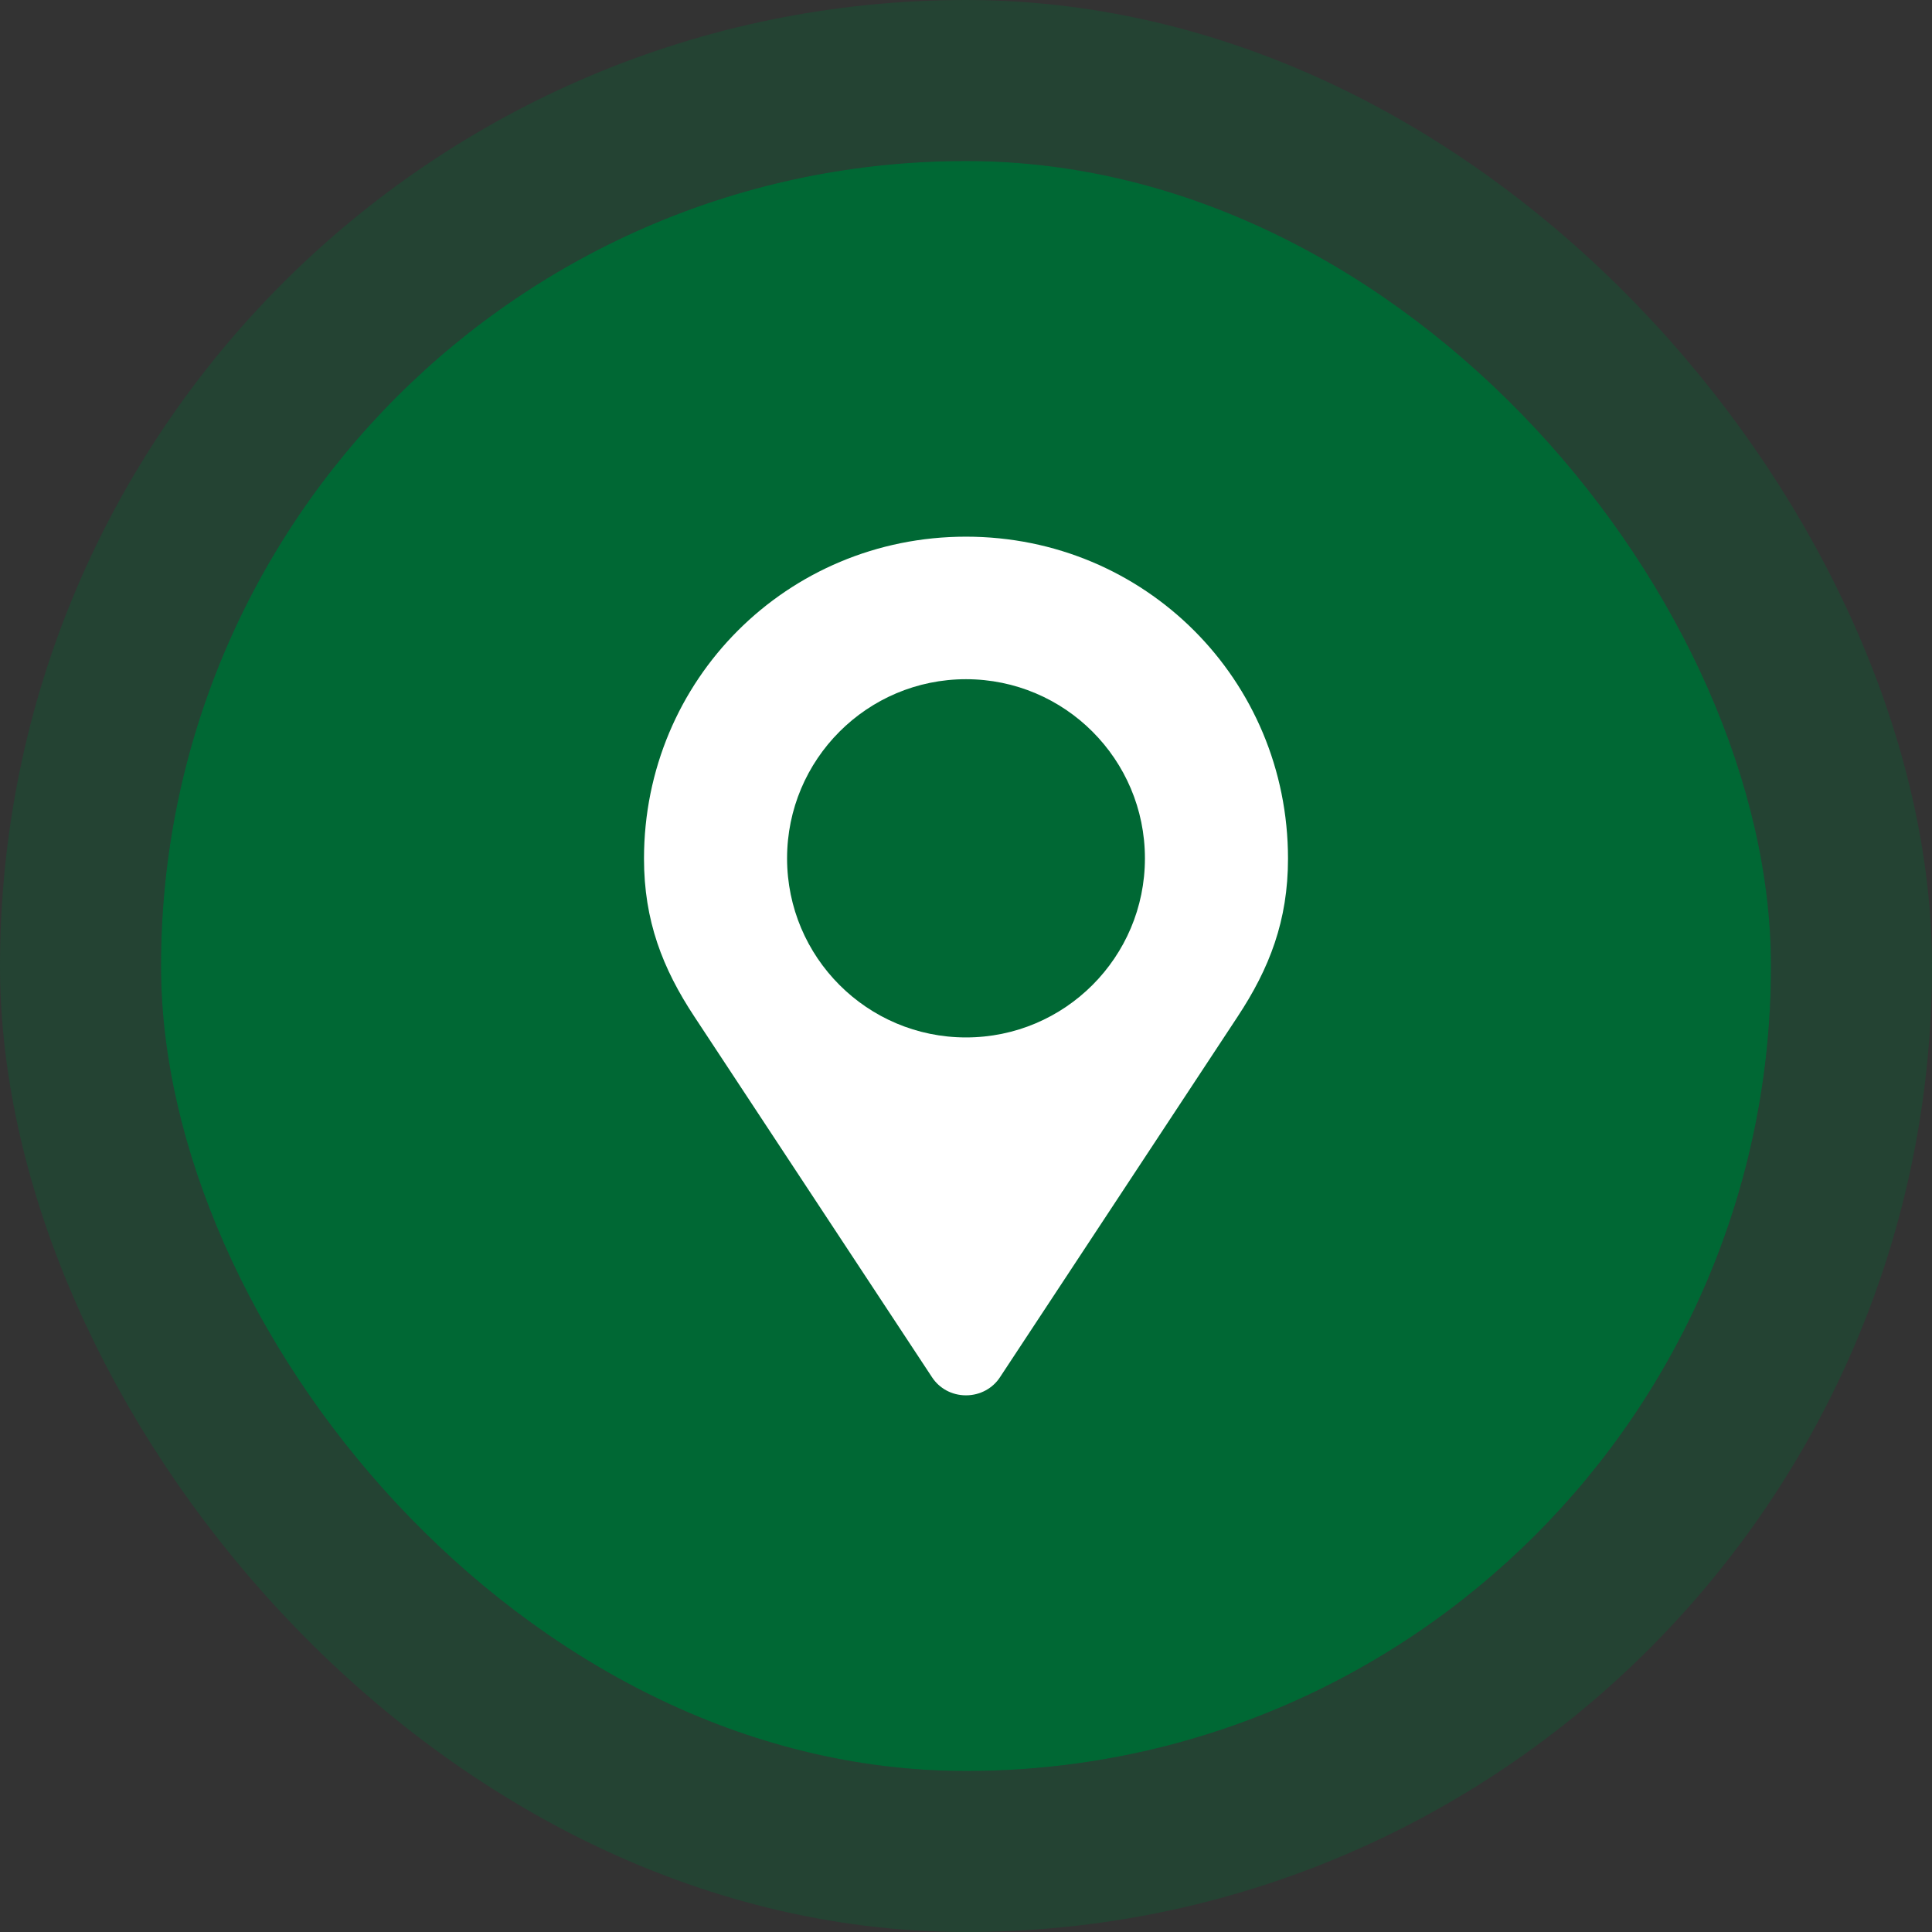 <svg width="36" height="36" viewBox="0 0 36 36" fill="none" xmlns="http://www.w3.org/2000/svg">
<rect x="0" y="0" width="36" height="36" fill="#333333" stroke="none"/>
<rect x="3" y="3" width="30" height="30" rx="15" fill="#006834"/>
<rect x="1.5" y="1.5" width="33" height="33" rx="16.5" stroke="#006834" stroke-opacity="0.3" stroke-width="3"/>
<path d="M18 10C14.666 10 12 12.666 12 16C12 17.153 12.344 18.044 12.941 18.947L17.369 25.666C17.503 25.869 17.734 26 18 26C18.266 26 18.5 25.866 18.631 25.666L23.059 18.947C23.656 18.044 24 17.153 24 16C24 12.666 21.334 10 18 10ZM18 19.331C16.159 19.331 14.666 17.837 14.666 15.994C14.666 14.15 16.159 12.656 18 12.656C19.841 12.656 21.334 14.15 21.334 15.994C21.334 17.837 19.841 19.331 18 19.331Z" fill="#fff"/>
</svg>
